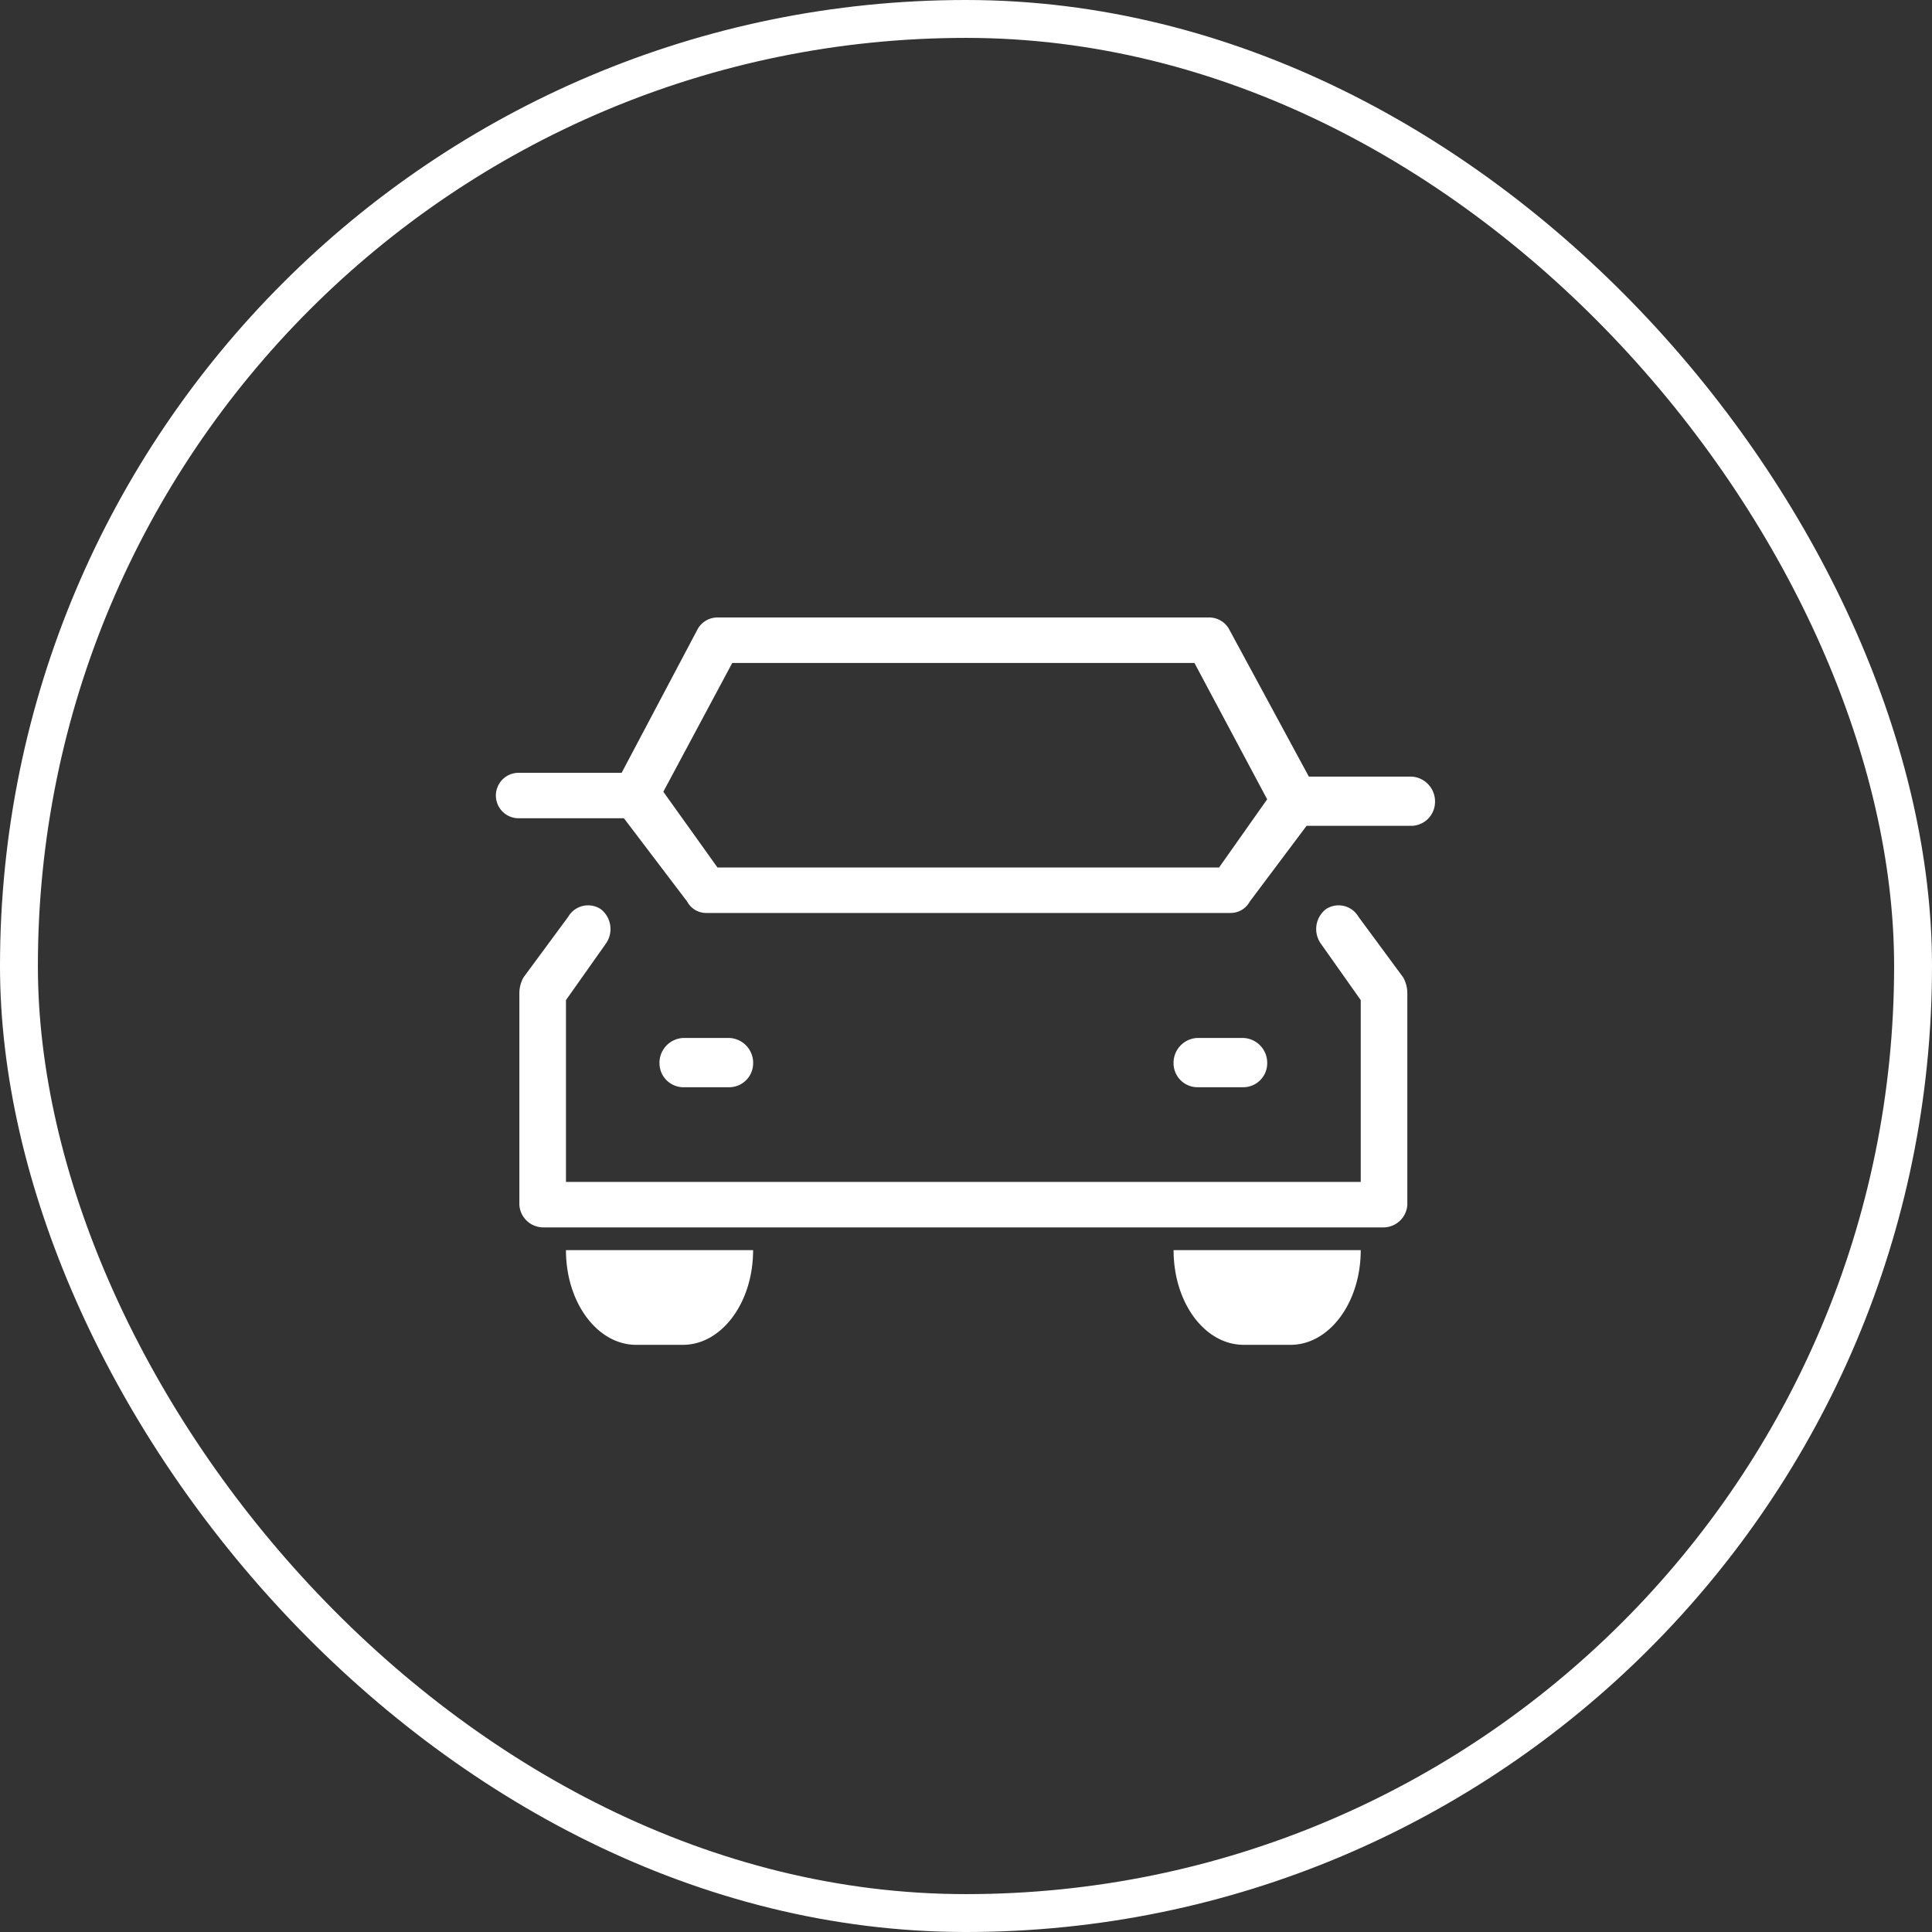 <svg id="icn_access02.svg" xmlns="http://www.w3.org/2000/svg" width="51" height="51" viewBox="0 0 51 51">
  <rect x="0" y="0" width="51" height="51" fill="#333333" stroke="none"/>
  <defs>
    <style>
      .cls-1 {
        fill: none;
        stroke: #fff;
        stroke-width: 1px;
      }

      .cls-2 {
        fill: #fff;
        fill-rule: evenodd;
      }
    </style>
  </defs>
  <rect id="長方形_873" data-name="長方形 873" class="cls-1" x="0.5" y="0.5" width="50" height="50" rx="24.999" ry="24.999"/>
  <path id="シェイプ_891" data-name="シェイプ 891" class="cls-2" d="M2103.36,11431.7a0.607,0.607,0,0,0-.86-0.2,0.666,0.666,0,0,0-.14.9l1.06,1.5v4.8h-20.98v-4.8l1.06-1.5a0.666,0.666,0,0,0-.14-0.9,0.607,0.607,0,0,0-.86.2l-1.18,1.6a0.862,0.862,0,0,0-.11.4v5.6a0.633,0.633,0,0,0,.62.6h22.2a0.633,0.633,0,0,0,.62-0.6v-5.6a0.862,0.862,0,0,0-.11-0.4Zm1.4-3.7h-2.71l-2.11-3.9a0.6,0.6,0,0,0-.54-0.3h-12.94a0.6,0.6,0,0,0-.54.3l-2.01,3.8h-2.72a0.6,0.6,0,1,0,0,1.2h2.78l1.67,2.2a0.569,0.569,0,0,0,.49.3h13.86a0.572,0.572,0,0,0,.5-0.3l1.5-2h2.77a0.633,0.633,0,0,0,.62-0.6A0.657,0.657,0,0,0,2104.76,11428Zm-5.08,2.4h-13.24l-1.43-2,1.82-3.4h12.2l1.92,3.6Zm-12.92,5.8a0.633,0.633,0,0,0,.62-0.6,0.657,0.657,0,0,0-.62-0.7h-1.23a0.657,0.657,0,0,0-.62.7,0.633,0.633,0,0,0,.62.6h1.23Zm13.57,0a0.633,0.633,0,0,0,.62-0.6,0.657,0.657,0,0,0-.62-0.7h-1.23a0.657,0.657,0,0,0-.62.7,0.633,0.633,0,0,0,.62.6h1.23Zm-12.95,4.3h0c0,1.4-.84,2.5-1.85,2.5h-1.24c-1.01,0-1.85-1.1-1.85-2.5h0m20.98,0h0c0,1.4-.84,2.5-1.85,2.5h-1.24c-1.02,0-1.85-1.1-1.85-2.5h0" transform="translate(-2067.5 -11407.5)"/>
</svg>
